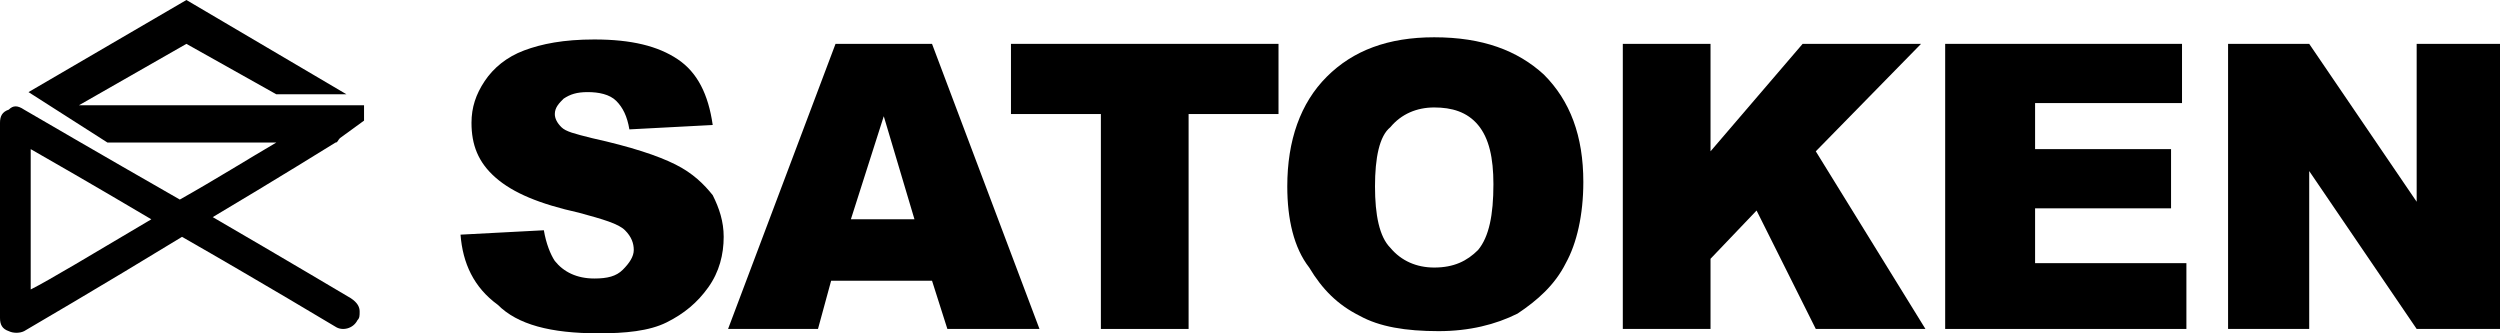 <?xml version="1.0" encoding="utf-8"?>
<!-- Generator: Adobe Illustrator 26.0.3, SVG Export Plug-In . SVG Version: 6.00 Build 0)  -->
<svg version="1.1" id="レイヤー_1" xmlns="http://www.w3.org/2000/svg" xmlns:xlink="http://www.w3.org/1999/xlink" x="0px"
	 y="0px" viewBox="0 0 114 15.2" style="enable-background:new 0 0 114 15.2;" xml:space="preserve">
<style type="text/css">
	.st0{display:none;}
	.st1{display:inline;}
</style>
<g>
	<g>
		<path d="M21,10.7l3.8-0.2c0.1,0.6,0.3,1.1,0.5,1.4c0.4,0.5,1,0.8,1.8,0.8c0.6,0,1-0.1,1.3-0.4c0.3-0.3,0.5-0.6,0.5-0.9
			c0-0.3-0.1-0.6-0.4-0.9c-0.3-0.3-1-0.5-2.1-0.8c-1.8-0.4-3-0.9-3.8-1.6c-0.8-0.7-1.1-1.5-1.1-2.5c0-0.7,0.2-1.3,0.6-1.9
			c0.4-0.6,1-1.1,1.8-1.4c0.8-0.3,1.8-0.5,3.2-0.5c1.7,0,2.9,0.3,3.8,0.9c0.9,0.6,1.4,1.6,1.6,3l-3.8,0.2c-0.1-0.6-0.3-1-0.6-1.3
			c-0.3-0.3-0.8-0.4-1.3-0.4c-0.5,0-0.8,0.1-1.1,0.3c-0.2,0.2-0.4,0.4-0.4,0.7c0,0.2,0.1,0.4,0.3,0.6c0.2,0.2,0.6,0.3,1.4,0.5
			c1.8,0.4,3,0.8,3.8,1.2c0.8,0.4,1.3,0.9,1.7,1.4c0.3,0.6,0.5,1.2,0.5,1.9c0,0.8-0.2,1.6-0.7,2.3c-0.5,0.7-1.1,1.2-1.9,1.6
			c-0.8,0.4-1.9,0.5-3.1,0.5c-2.2,0-3.7-0.4-4.6-1.3C21.6,13.1,21.1,12,21,10.7"/>
		<path d="M42.5,12.8h-4.6L37.3,15h-4.1l4.9-13h4.4l4.9,13h-4.2L42.5,12.8z M41.7,10l-1.4-4.7L38.8,10H41.7z"/>
		<polygon points="46.1,2 58.3,2 58.3,5.2 54.2,5.2 54.2,15 50.2,15 50.2,5.2 46.1,5.2 		"/>
		<path d="M58.7,8.5c0-2.1,0.6-3.8,1.8-5c1.2-1.2,2.8-1.8,4.9-1.8c2.2,0,3.8,0.6,5,1.7c1.2,1.2,1.8,2.8,1.8,4.9
			c0,1.5-0.3,2.8-0.8,3.7c-0.5,1-1.3,1.7-2.2,2.3c-1,0.5-2.2,0.8-3.6,0.8c-1.5,0-2.7-0.2-3.6-0.7c-1-0.5-1.7-1.2-2.3-2.2
			C59,11.3,58.7,10,58.7,8.5 M62.7,8.5c0,1.3,0.2,2.3,0.7,2.8c0.5,0.6,1.2,0.9,2,0.9c0.9,0,1.5-0.3,2-0.8c0.5-0.6,0.7-1.6,0.7-3
			c0-1.2-0.2-2.1-0.7-2.7c-0.5-0.6-1.2-0.8-2-0.8c-0.8,0-1.5,0.3-2,0.9C62.9,6.2,62.7,7.2,62.7,8.5"/>
		<polygon points="74,2 78,2 78,6.9 82.2,2 87.6,2 82.8,6.9 87.8,15 82.8,15 80.1,9.6 78,11.8 78,15 74,15 		"/>
		<polygon points="88.7,2 99.5,2 99.5,4.7 92.8,4.7 92.8,6.8 99,6.8 99,9.5 92.8,9.5 92.8,12 99.7,12 99.7,15 88.7,15 		"/>
		<polygon points="101.6,2 105.3,2 110.2,9.2 110.2,2 114,2 114,15 110.2,15 105.3,7.8 105.3,15 101.6,15 		"/>
		<path d="M16,13.6c0,0-3.2-1.9-6.3-3.7c2.7-1.6,5.6-3.4,5.6-3.4c0.1,0,0.1-0.1,0.2-0.2l1.1-0.8l0-0.7h-13l4.9-2.8l4.1,2.3h3.2
			L8.5,0L1.3,4.2l3.6,2.3h7.7c-1.2,0.7-2.8,1.7-4.4,2.6C4.7,7.1,1.1,5,1.1,5C0.8,4.8,0.6,4.8,0.4,5C0.1,5.1,0,5.3,0,5.6v8.9
			c0,0.3,0.1,0.5,0.4,0.6c0.2,0.1,0.5,0.1,0.7,0c0,0,3.6-2.1,7.2-4.3c3.5,2,7,4.1,7,4.1c0.3,0.2,0.8,0.1,1-0.3
			c0.1-0.1,0.1-0.2,0.1-0.4C16.4,14,16.3,13.8,16,13.6 M1.4,13.2V6.8C2.1,7.2,4.2,8.4,6.9,10C4.2,11.6,2.2,12.8,1.4,13.2"/>
	</g>
</g>
<g class="st0">
	<path class="st1" d="M47.6,14.3c-3.7,0-6.8-3-6.8-6.8s3-6.8,6.8-6.8c3.7,0,6.8,3,6.8,6.8S51.3,14.3,47.6,14.3z M47.6,2.5
		c-2.8,0-5.1,2.3-5.1,5.1s2.3,5.1,5.1,5.1c2.8,0,5.1-2.3,5.1-5.1S50.4,2.5,47.6,2.5z"/>
	<path class="st1" d="M33.5,14.4h-2.6c-0.8,0-2.8-0.1-4.5-1.4c-1.2-0.8-2.6-2.4-2.6-5.4c0-4.7,3.6-6.7,7.1-6.7h2.6v1.6h-2.6
		c-0.6,0-2.2,0.1-3.6,1.1c-1.3,0.9-1.9,2.3-1.9,4.1c0,5,4.9,5.1,5.5,5.1h2.6V14.4z"/>
	<polygon class="st1" points="71.2,0.8 69.4,0.8 69.4,0.8 62.9,0.8 62.9,2.4 68.5,2.4 62,14.4 63,14.4 63,14.4 71.1,14.4 71.1,12.8 
		64.7,12.8 	"/>
	<polygon class="st1" points="88.3,0.8 84.7,7.5 81,0.8 79.2,0.8 83.9,9.1 81,14.4 82.8,14.4 90.2,0.8 	"/>
</g>
</svg>
